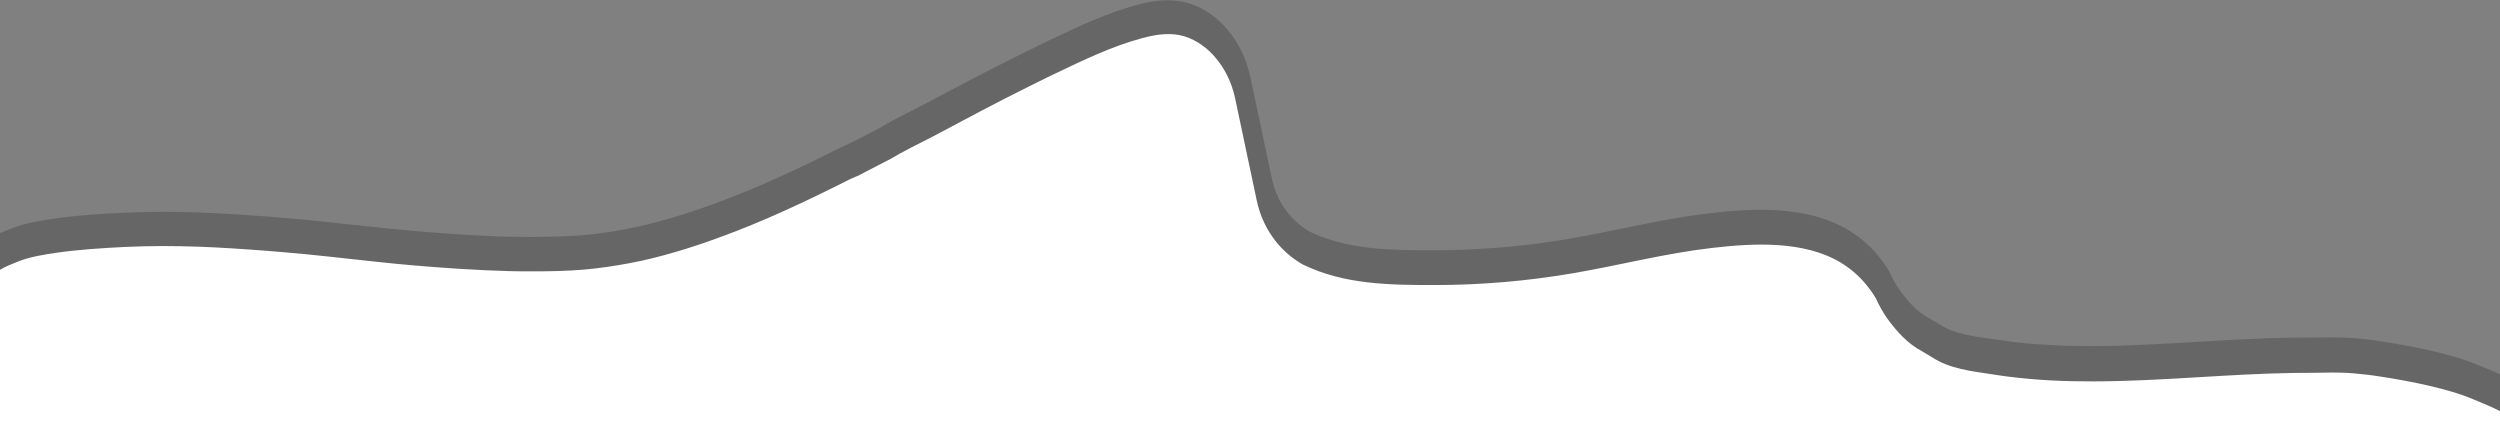 <?xml version="1.0" encoding="UTF-8"?>
<svg id="Layer_1" data-name="Layer 1" xmlns="http://www.w3.org/2000/svg" version="1.1" viewBox="0 0 1920 329">
  <rect x="0" y="0" width="1920" height="329" fill="#808080" stroke="none"/>
  <defs>
    <style>
      .cls-1 {
        fill: #000;
        isolation: isolate;
        opacity: .2;
      }

      .cls-1, .cls-2 {
        stroke-width: 0px;
      }

      .cls-2 {
        fill: #ffffff;
      }
    </style>
  </defs>
  <path class="cls-1" d="M1907.9,282.3c-1.2-.5-2.3-1-3.4-1.4-5.7-2.4-11.8-4.6-18.2-6.5-5.7-1.7-11.6-3.3-18.2-4.8-11.5-2.7-23.9-5-37.9-7.2-7.7-1.3-15.2-2.2-22.5-2.7-5.9-.5-11.7-.6-17.2-.6s-6.4,0-9.5.1h-4.4c-5,0-10.3,0-14.9.1-24.5.3-49.3,1.8-73.3,3.2-26.6,1.6-54,3.2-80.8,3.3-24,0-45.1-1.1-64.5-3.6-2.1-.3-4.2-.6-6.3-.9-2.1-.3-4.2-.6-6.3-.9l-3.1-.4c-13.3-1.9-27-3.9-36.9-10.3l-.6-.4s-3.7-2.1-7.2-4.3l-.8-.4c-9.6-5-16.6-13.2-22.6-21.3-1.5-2.1-2.9-4.3-4.2-6.5-1.3-2.3-2.5-4.7-3.6-7.2l-.3-.7-.4-.7c-1.5-2.5-3.1-4.9-4.8-7.2-7.2-9.9-16-18-26.1-24.1-31.3-18.9-71.6-17.3-107-13.1-22.7,2.6-45.2,7.2-67,11.7-13,2.7-26.5,5.4-39.7,7.7-34.1,5.9-69.2,8.9-104.3,9-32.5,0-66.2,0-95.6-14.1h-.2c-.5-.4-1.1-.7-1.6-1-14-8.5-24-22.9-27.6-39.5l-16.7-78.7c-3-14-9.3-26.8-18.4-37.2-.5-.5-.9-1.1-1.4-1.6-8.9-9.7-20.7-16.6-32.4-18.9-13-2.5-25.7.1-34.1,2.4-23.5,6.2-45.5,16.7-66.8,26.8l-2,.9c-.3.1-.6.3-.8.4l-.6.3c-1,.5-1.9.9-2.9,1.4s-2.1,1-3.1,1.5l-3.3,1.6c-3.4,1.6-6.9,3.4-10.3,5.1-25.7,12.7-51.2,26.2-73.7,38.2-2.2,1.1-4.4,2.2-6.5,3.3-9,4.5-18.4,9.2-27.4,14.7-.2,0-.4.2-.7.4-3.9,2-7.7,4-11.6,6-3.9,2-7.8,4-11.7,6-.2,0-.4.2-.6.3l-.7.3c-1.7.7-3.7,1.5-5.6,2.5-26,13.1-60.6,29.9-97.1,43.2-12.1,4.4-23,8-33.5,11.1-12.1,3.5-23.3,6.2-34,8.3-12.5,2.4-23.8,4-34.4,4.8-12.8,1-27.2,1.2-36.9,1.3-11.6,0-24.3-.2-37.6-.9-14.2-.7-26.6-1.5-37.8-2.4l-17.1-1.4c-8.9-.8-17.8-1.7-27.3-2.7-7.3-.8-14.5-1.5-21.8-2.3-15.8-1.7-32.1-3.5-48.1-4.8-9-.8-18.1-1.5-27.1-2.1-20.7-1.4-37.8-2.3-54-2.6-18.6-.3-38,.1-57.7,1.3-15.1.9-34.9,2.5-54.6,6.3-6.3,1.2-11.7,2.7-16.5,4.6-3.2,1.2-6.6,2.5-10.1,4.1v150h1920v-41.6c-4-1.9-8-3.5-12-5.2h0ZM992,198.5h0ZM1008.2,179.4h0Z"/>
  <path class="cls-2" d="M0,329.9v-122.7c4.5-2.7,9.7-4.7,14.8-6.7,4.6-1.8,9.5-3,14.4-4,17.4-3.4,35.3-5,53-6.1,18.9-1.2,37.8-1.7,56.7-1.3,17.8.3,35.6,1.3,53.3,2.6,9,.6,17.9,1.3,26.9,2.1,23.2,1.9,46.5,4.8,69.7,7.2,9.2,1,18.3,1.9,27.5,2.7,5.7.5,11.4,1,17.2,1.4,12.8,1,25.5,1.8,38.3,2.4,12.8.6,25.7,1,38.3.9,12.6,0,25.9-.3,37.8-1.3s23.9-2.8,35.7-5,23.6-5.2,35.2-8.6c11.6-3.4,23-7.2,34.3-11.4,33.8-12.3,66.4-27.7,98.5-43.9,2-1,4.1-1.9,6.2-2.8h.3c8.2-4.2,16.3-8.5,24.5-12.7h.2c10.9-6.6,22.4-12.1,33.7-17.9,24.4-13,48.7-26,73.5-38.3,4.5-2.3,9-4.5,13.5-6.7,2-1,4-1.9,6-2.9.4,0,.7-.3,1.1-.5,21.5-10.3,43.7-21,66.9-27.2,9.3-2.5,19.1-4.1,28.5-2.2,10,2,19.1,8.1,25.7,15.2.4.4.8.9,1.2,1.4,7.9,9,13.1,20,15.6,31.6l16.7,78.9c4.2,19.8,16,37.3,33.3,47.8s1.4.8,2.1,1.2c0,0,.2.2.4.2,31.6,15.4,66.9,15.6,101.5,15.6s71.3-3.1,106.4-9.2c35.4-6.1,70.3-15.2,106-19.3,31.7-3.7,70.6-5.8,99,11.4,9.2,5.6,16.6,12.7,22.5,20.9,1.5,2,2.9,4.1,4.2,6.3,1.3,2.9,2.7,5.6,4.2,8.3s3.2,5.2,4.9,7.7c7.5,10.1,15.5,19.1,27,25.1,3.7,2.3,7.5,4.5,7.5,4.5,13,8.5,30,10.5,44.8,12.7,2.2.3,4.3.7,6.5,1s4.3.6,6.5.9c22,2.8,44,3.8,66.2,3.7,51.4-.1,103-5.8,154.3-6.5,4.9,0,9.9-.1,14.8-.1s9.3-.2,13.9-.2,10.8.1,16.1.6c7.1.6,14.4,1.4,21.5,2.6,12.4,1.9,24.8,4.2,37,7,5.9,1.4,11.7,2.9,17.5,4.6,5.7,1.7,11.4,3.7,17,6.1,6.7,2.8,13.5,5.5,20,8.9v14.4H0v-.4Z"/>
</svg>